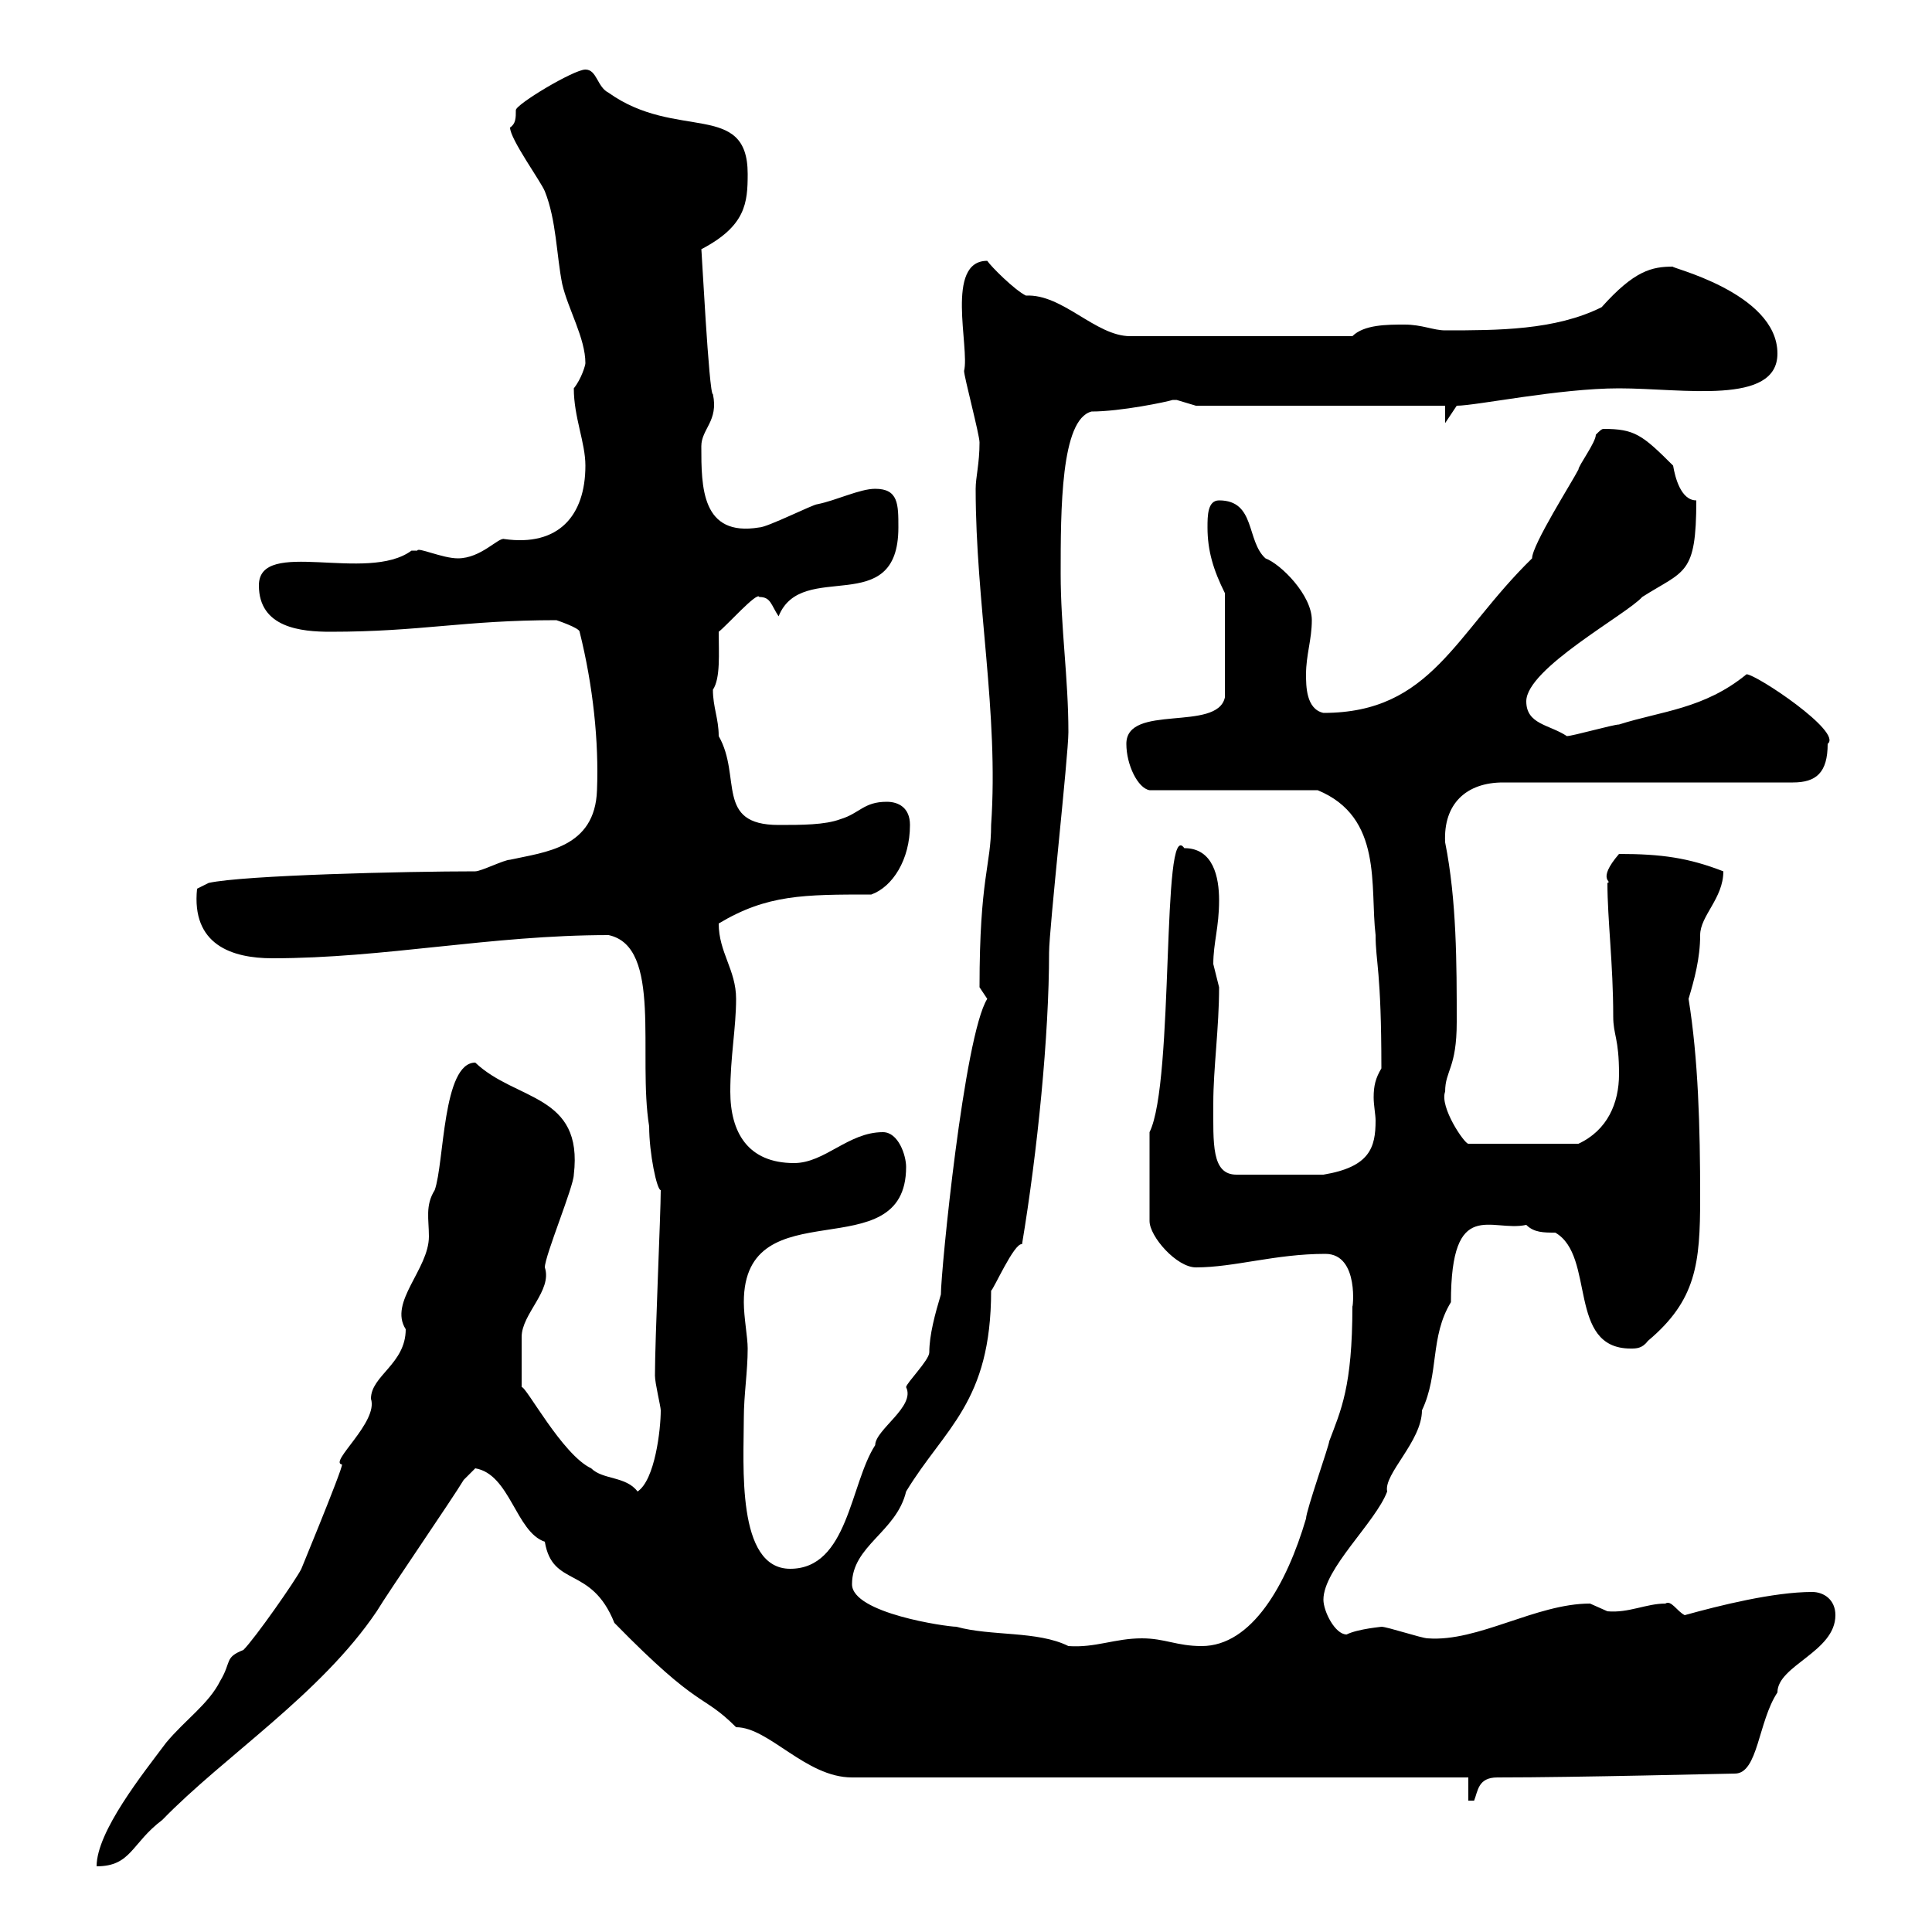 <svg xmlns="http://www.w3.org/2000/svg" xmlns:xlink="http://www.w3.org/1999/xlink" width="300" height="300"><path d="M37.80 256.20C34.80 257.40 36 258 34.20 261C32.40 264.60 28.80 267 25.80 270.60C22.20 275.40 15 284.40 15 289.80C20.40 289.80 20.40 286.20 25.20 282.60C34.80 272.70 49.80 263.10 58.50 250.20C60.30 247.20 70.20 232.80 72 229.80L73.80 228C79.20 228.90 80.10 237.90 84.60 239.40C85.80 246.60 91.80 243 95.40 252C108.90 265.80 108.90 262.80 114.30 268.20C119.40 268.20 125.10 276 132.30 276L228 276L228 279.60L228.90 279.60C229.50 278.10 229.50 276 232.50 276C245.10 276 268.20 275.40 269.40 275.40C273 275.40 273 267.30 276 262.80C276 258.60 285 256.50 285 250.80C285 248.40 283.20 247.20 281.40 247.20C275.40 247.20 267 249.30 261.60 250.80C260.40 250.20 259.50 248.40 258.60 249C255.60 249 252.90 250.50 249.60 250.20C249.60 250.20 246.90 249 246.90 249C238.50 249 229.50 255 221.70 254.40C220.80 254.40 215.40 252.60 214.50 252.60C214.80 252.60 210.90 252.90 209.10 253.80C207.30 253.80 205.50 250.20 205.50 248.40C205.50 243.60 213.60 236.40 215.40 231.60C214.80 228.90 220.80 223.80 220.80 219C223.50 213.30 222 207.60 225.30 202.20C225.30 185.70 231.60 191.40 237 190.20C238.20 191.40 239.70 191.40 241.50 191.40C247.80 195 243.30 209.40 253.20 209.40C254.10 209.40 255 209.40 255.90 208.20C263.40 201.90 264 196.20 264 186C264 174.90 263.70 164.40 262.20 155.10C263.10 152.10 264 148.80 264 145.20C264 142.20 267.60 139.50 267.60 135.30C262.20 133.20 258 132.60 251.40 132.60C247.80 136.80 250.50 136.80 249.60 137.10C249.60 142.80 250.50 149.70 250.50 157.80C250.50 160.80 251.40 161.10 251.40 166.80C251.40 171.30 249.60 175.50 245.10 177.60L228 177.60C227.40 177.60 223.50 171.90 224.40 169.50C224.40 166.20 226.20 165.90 226.20 158.70C226.20 149.70 226.20 139.80 224.40 130.80C224.10 124.80 227.70 121.50 233.40 121.50L278.40 121.50C282 121.50 283.80 120 283.80 115.50C286.20 113.70 272.70 104.70 271.20 104.70C264.60 110.10 258 110.40 251.40 112.50C250.50 112.50 244.20 114.30 243.30 114.30C240.60 112.50 237 112.50 237 108.90C237 103.80 252.60 95.40 255 92.70C261.60 88.50 263.40 89.40 263.40 77.70C261 77.70 260.10 74.10 259.80 72.30C255 67.50 253.80 66.60 249 66.60C248.70 66.60 248.40 66.90 247.80 67.50C247.80 68.70 245.10 72.30 245.10 72.90C244.20 74.70 237.90 84.60 237.90 86.70C237.90 86.70 237.90 86.70 237.90 86.70C225.90 98.40 222.30 110.70 205.50 110.70C202.80 110.10 202.80 106.50 202.80 104.70C202.80 101.70 203.70 99.30 203.70 96.30C203.70 92.40 198.90 87.60 196.50 86.70C193.50 84 195 77.70 189.30 77.70C187.50 77.70 187.50 80.10 187.50 81.90C187.50 85.50 188.40 88.50 190.20 92.10L190.20 108.30C189 113.70 174.90 109.20 174.90 115.50C174.90 118.80 176.70 122.40 178.50 122.70L204.60 122.70C214.80 126.90 212.70 137.70 213.60 145.20C213.60 149.40 214.50 150.60 214.50 165.90C213.60 167.40 213.30 168.60 213.30 170.40C213.30 171.60 213.60 173.10 213.60 174C213.60 178.20 212.70 181.20 205.50 182.40L192 182.40C188.10 182.40 188.40 177.60 188.40 171.30C188.40 165.90 189.30 159.60 189.30 153.30C189.30 153.30 188.40 149.70 188.40 149.70C188.40 146.40 189.30 144 189.30 139.80C189.30 136.20 188.40 131.70 183.90 131.70C180.30 126.60 182.40 168 178.50 175.80L178.50 189.60C178.50 192 182.70 196.80 185.70 196.80C191.70 196.80 198 194.70 205.80 194.70C211.20 194.70 210 203.70 210 202.80C210 215.40 208.20 219 206.40 223.80C206.40 224.40 202.80 234.60 202.80 235.80C199.80 246 194.40 255.60 186.60 255.60C182.70 255.60 180.90 254.40 177.30 254.40C173.10 254.40 170.10 255.90 165.90 255.60C161.10 253.20 153.90 254.10 148.50 252.60C147 252.60 132.30 250.50 132.30 246C132.30 240 139.20 237.90 140.70 231.60C146.70 221.70 153.90 217.80 153.90 200.40C154.20 200.40 157.50 192.90 158.70 193.20C161.10 178.80 162.90 160.80 162.90 147.90C162.90 144.30 165.90 117.30 165.90 113.70C165.90 105.30 164.70 97.50 164.70 89.10C164.70 79.20 164.70 65.10 169.50 63.90C174 63.90 181.20 62.40 182.10 62.10C182.10 62.10 182.10 62.10 182.70 62.10C182.70 62.10 185.70 63 185.70 63L224.40 63L224.40 65.70L226.20 63C229.20 63 242.10 60.30 251.40 60.30C261.30 60.30 276 63 276 54.90C276 45.30 258.60 41.40 259.80 41.40C256.50 41.40 253.80 42 248.70 47.70C241.50 51.30 232.50 51.30 224.40 51.30C222.60 51.30 220.80 50.40 218.10 50.40C215.40 50.40 211.80 50.40 210 52.20L175.50 52.20C170.10 52.20 165 45.60 159.30 45.90C157.50 45 153.90 41.40 153.30 40.50C146.70 40.50 150.60 54 149.70 57.60C149.70 58.50 152.10 67.50 152.10 68.70C152.10 72 151.50 74.10 151.50 75.90C151.50 93.60 155.10 110.70 153.90 128.10C153.90 134.40 152.10 136.20 152.10 153.30C152.10 153.30 153.30 155.10 153.30 155.10C149.70 160.80 146.10 197.40 146.10 201C145.20 204 144.30 207.30 144.30 210C144.30 211.20 140.70 214.80 140.70 215.40C142.20 218.40 135.90 222 135.90 224.40C132 230.40 131.70 243.60 122.70 243.60C114.30 243.60 115.50 227.40 115.50 220.20C115.50 216.60 116.10 213 116.10 209.40C116.10 207.60 115.50 204.60 115.50 202.20C115.50 184.20 140.70 197.40 140.70 181.20C140.70 179.40 139.50 175.80 137.10 175.80C131.70 175.80 128.10 180.60 123.30 180.60C116.10 180.60 113.40 175.80 113.40 169.50C113.40 164.10 114.30 159.60 114.30 155.10C114.30 150.60 111.60 147.90 111.60 143.40C119.10 138.90 124.80 138.90 135.30 138.90C138.60 137.70 141.30 133.50 141.30 128.10C141.30 125.40 139.50 124.50 137.70 124.50C134.10 124.50 133.50 126.30 130.50 127.20C128.10 128.10 124.50 128.10 120.90 128.10C111 128.10 115.20 120.60 111.60 114.30C111.60 111.60 110.70 109.80 110.70 107.10C111.90 105.30 111.60 101.40 111.60 98.10C112.80 97.20 117.60 91.80 117.90 92.70C119.70 92.70 119.70 93.90 120.90 95.70C124.50 86.70 139.50 96.30 139.50 81.90C139.50 78.30 139.50 75.90 135.90 75.90C133.50 75.90 129.90 77.70 126.90 78.30C126.30 78.30 119.10 81.90 117.90 81.90C108.90 83.40 108.90 75.60 108.90 69.30C108.90 66.60 111.60 65.40 110.70 61.20C110.10 61.50 108.90 37.80 108.90 38.70C115.80 35.10 116.10 31.50 116.10 27C116.10 15.60 105 21.90 94.50 14.40C92.70 13.50 92.70 10.80 90.90 10.80C89.10 10.80 80.10 16.20 80.10 17.10C80.10 18.30 80.10 19.20 79.20 19.80C79.20 21.60 84 28.20 84.60 29.70C86.40 34.20 86.40 39.60 87.30 44.10C88.20 48 90.90 52.50 90.90 56.40C90.90 56.70 90.30 58.80 89.10 60.30C89.10 64.80 90.90 68.70 90.90 72.30C90.90 80.10 86.70 84.90 78.30 83.70C77.40 83.40 74.70 86.70 71.10 86.70C68.70 86.70 64.80 84.90 64.80 85.50C64.80 85.50 63.90 85.50 63.90 85.50C57 90.60 40.20 83.40 40.20 90.90C40.20 97.50 46.80 98.10 51.30 98.10C65.40 98.10 72 96.30 86.40 96.30C86.40 96.30 90 97.50 90 98.10C92.10 106.50 93 115.20 92.70 122.70C92.40 131.70 84.60 132.30 79.20 133.50C78.30 133.50 74.70 135.30 73.80 135.30C63 135.30 37.80 135.90 32.40 137.10L30.60 138C29.70 146.70 36 148.80 42.30 148.80C59.70 148.80 76.20 145.20 94.50 145.20C102.90 147 99 163.80 100.80 174.90C100.80 179.10 102 184.80 102.60 184.80C102.60 188.40 101.70 207.90 101.70 213.60C101.70 214.80 102.60 218.40 102.60 219C102.60 222 101.70 229.80 99 231.60C97.20 229.20 93.60 229.80 91.80 228C87.30 225.90 81.60 215.10 81 215.40C81 215.10 81 208.80 81 207.60C81 204 85.80 200.40 84.60 196.80C84.60 195 89.10 184.20 89.10 182.40C90.60 169.80 80.10 171 73.80 165C68.70 165 69 180.60 67.50 184.80C66 187.20 66.60 189.30 66.60 192C66.60 197.10 60.30 202.20 63 206.40C63 211.80 57.60 213.60 57.60 217.20C58.80 220.80 51 227.10 53.10 227.40C53.40 227.70 45.30 247.20 46.80 243.60C45.90 245.40 39.60 254.40 37.80 256.20Z"/></svg>